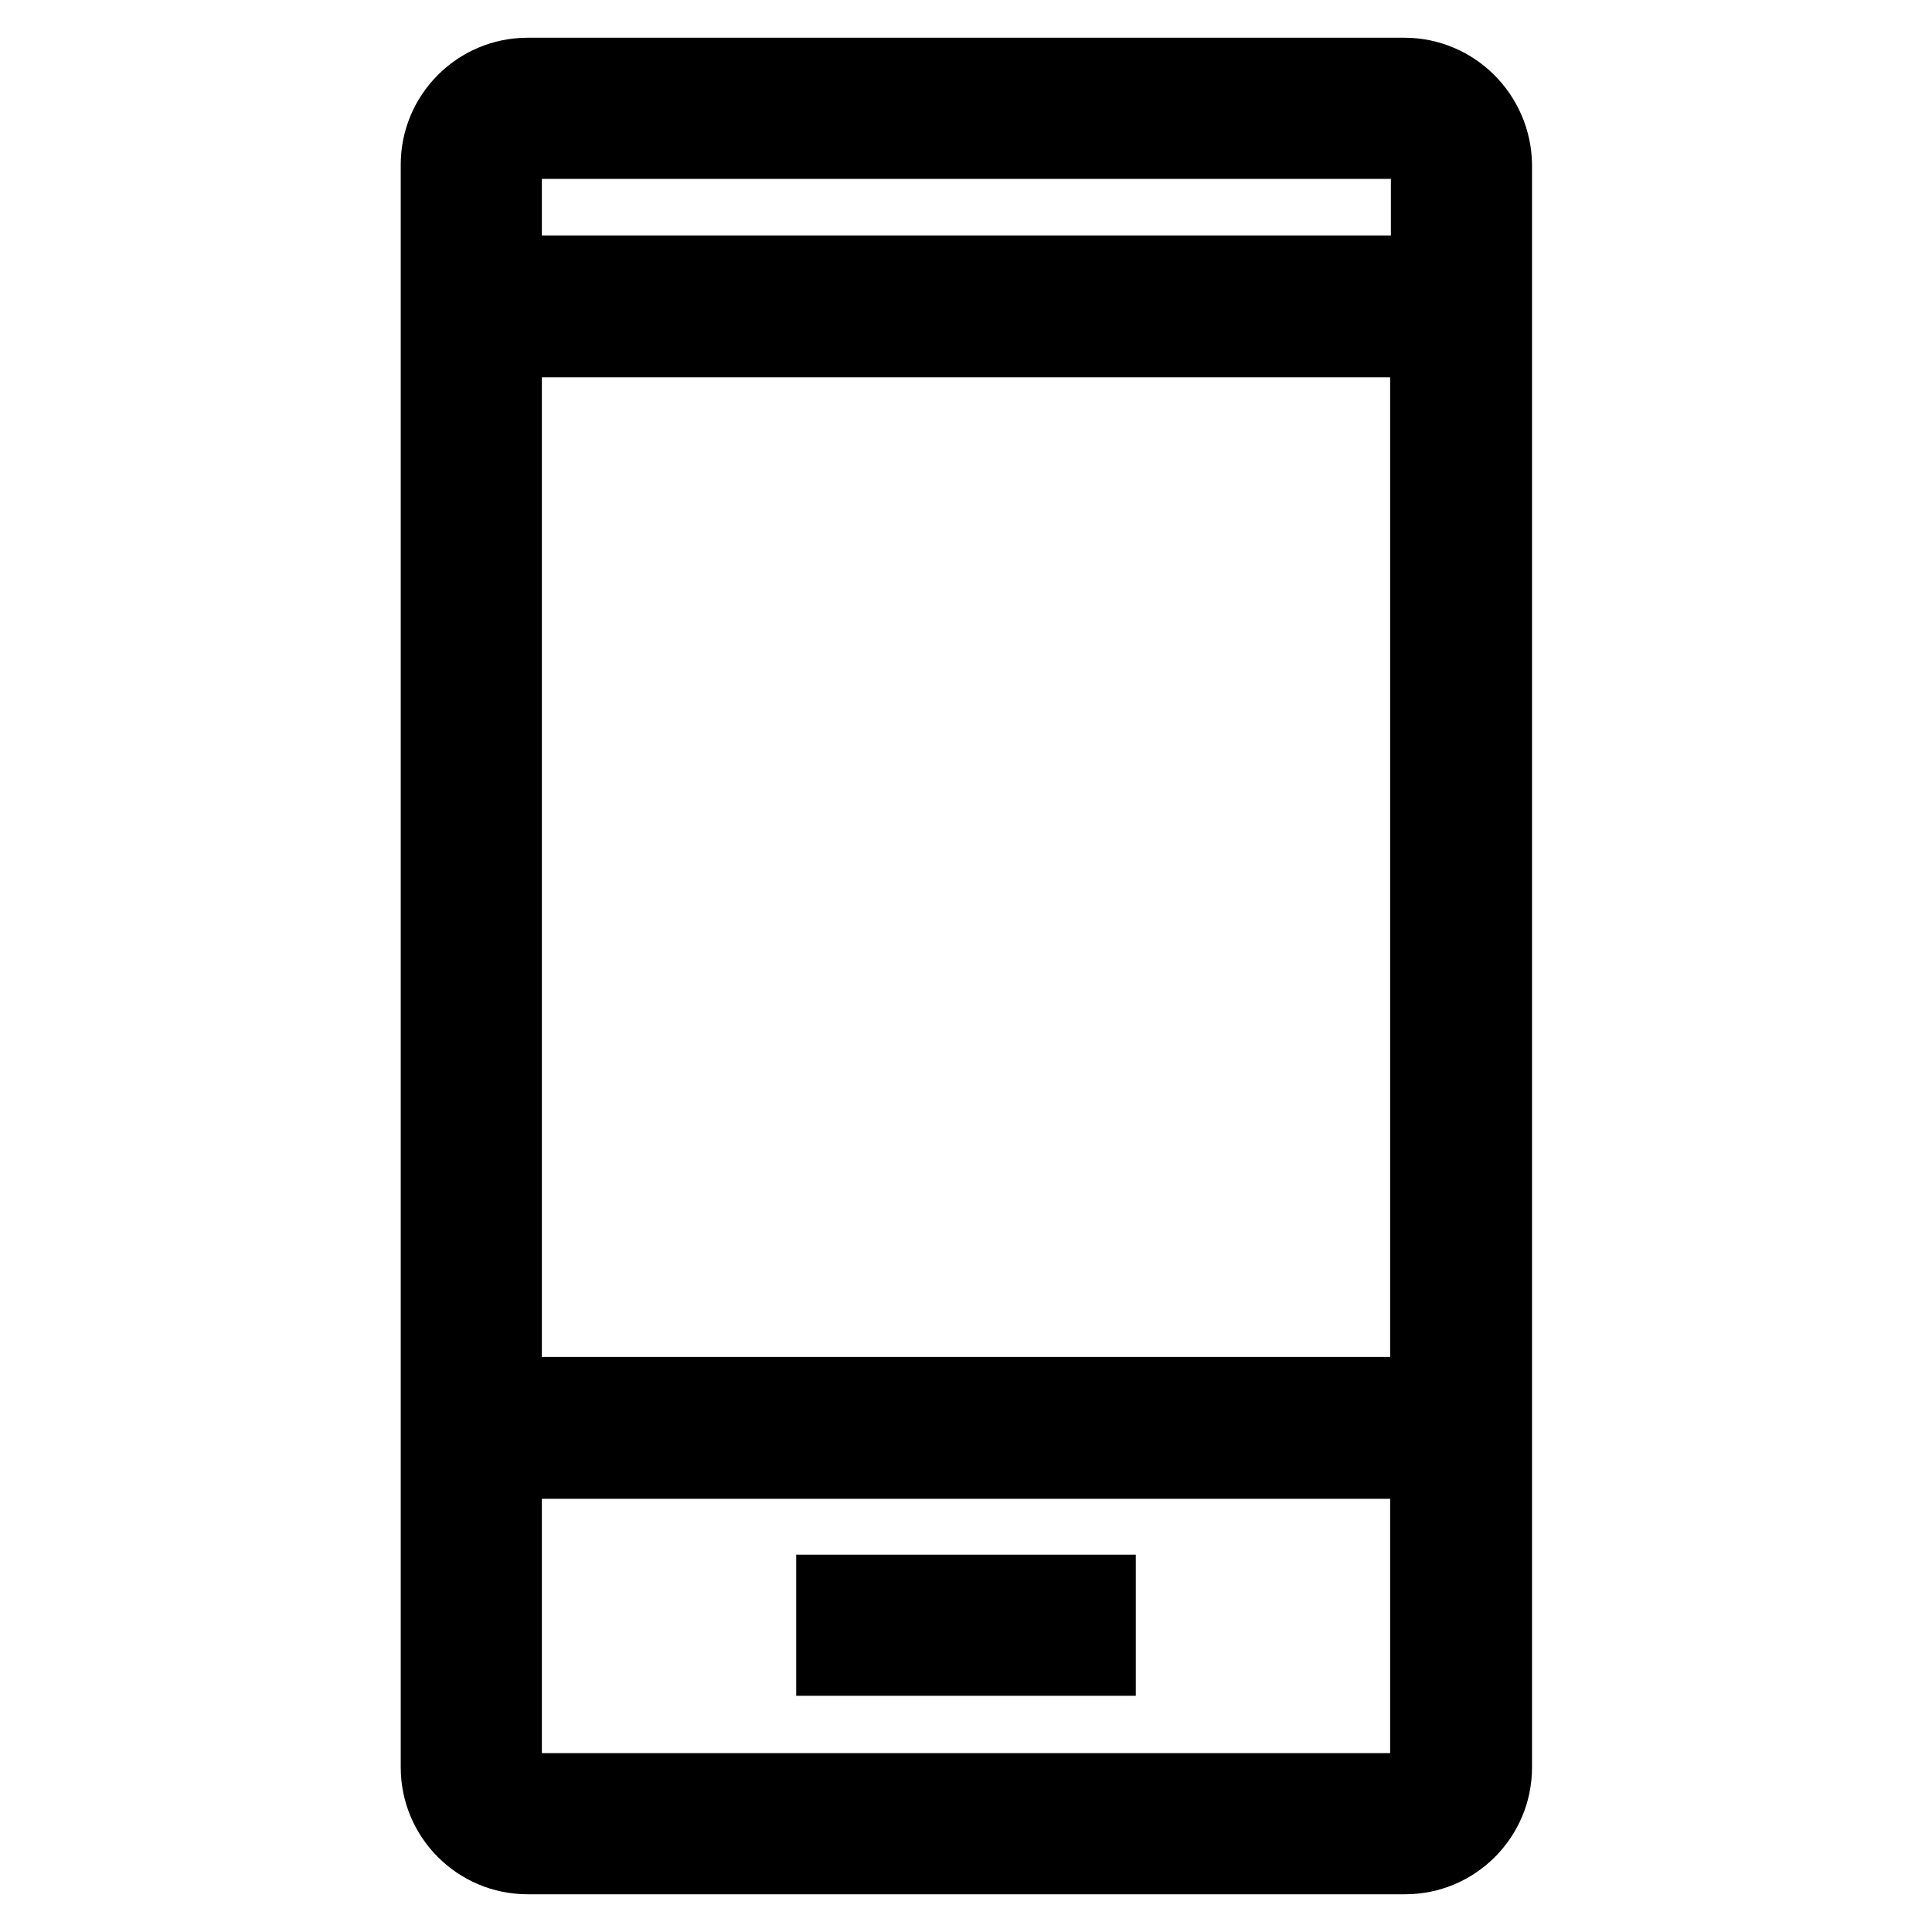 <?xml version="1.0" encoding="utf-8"?>
<!-- Svg Vector Icons : http://www.onlinewebfonts.com/icon -->
<!DOCTYPE svg PUBLIC "-//W3C//DTD SVG 1.1//EN" "http://www.w3.org/Graphics/SVG/1.1/DTD/svg11.dtd">
<svg version="1.1" xmlns="http://www.w3.org/2000/svg" xmlns:xlink="http://www.w3.org/1999/xlink" x="0px" y="0px" viewBox="0 0 256 256" enable-background="new 0 0 256 256" xml:space="preserve">
<g> <path stroke-width="10" fill-opacity="0" stroke="#000000"  d="M186.1,10H69.9c-6.5,0-11.8,5.3-11.8,11.8v212.4c0,6.5,5.3,11.8,11.8,11.8l0,0h116.3 c6.5,0,11.8-5.3,11.8-11.8V21.8C197.9,15.3,192.6,10,186.1,10z M186.1,237.3H69.9c-1.7,0-3-1.4-3.1-3.1v-40.6h122.4v40.6 C189.1,235.9,187.8,237.2,186.1,237.3z M189.2,184.8H66.8V45h122.4V184.8z M189.2,36.2H66.8V21.8c0-1.7,1.4-3,3.1-3.1h116.3 c1.7,0,3.1,1.4,3.1,3.1V36.2z M110.5,211h35v8.7h-35V211z"/></g>
</svg>